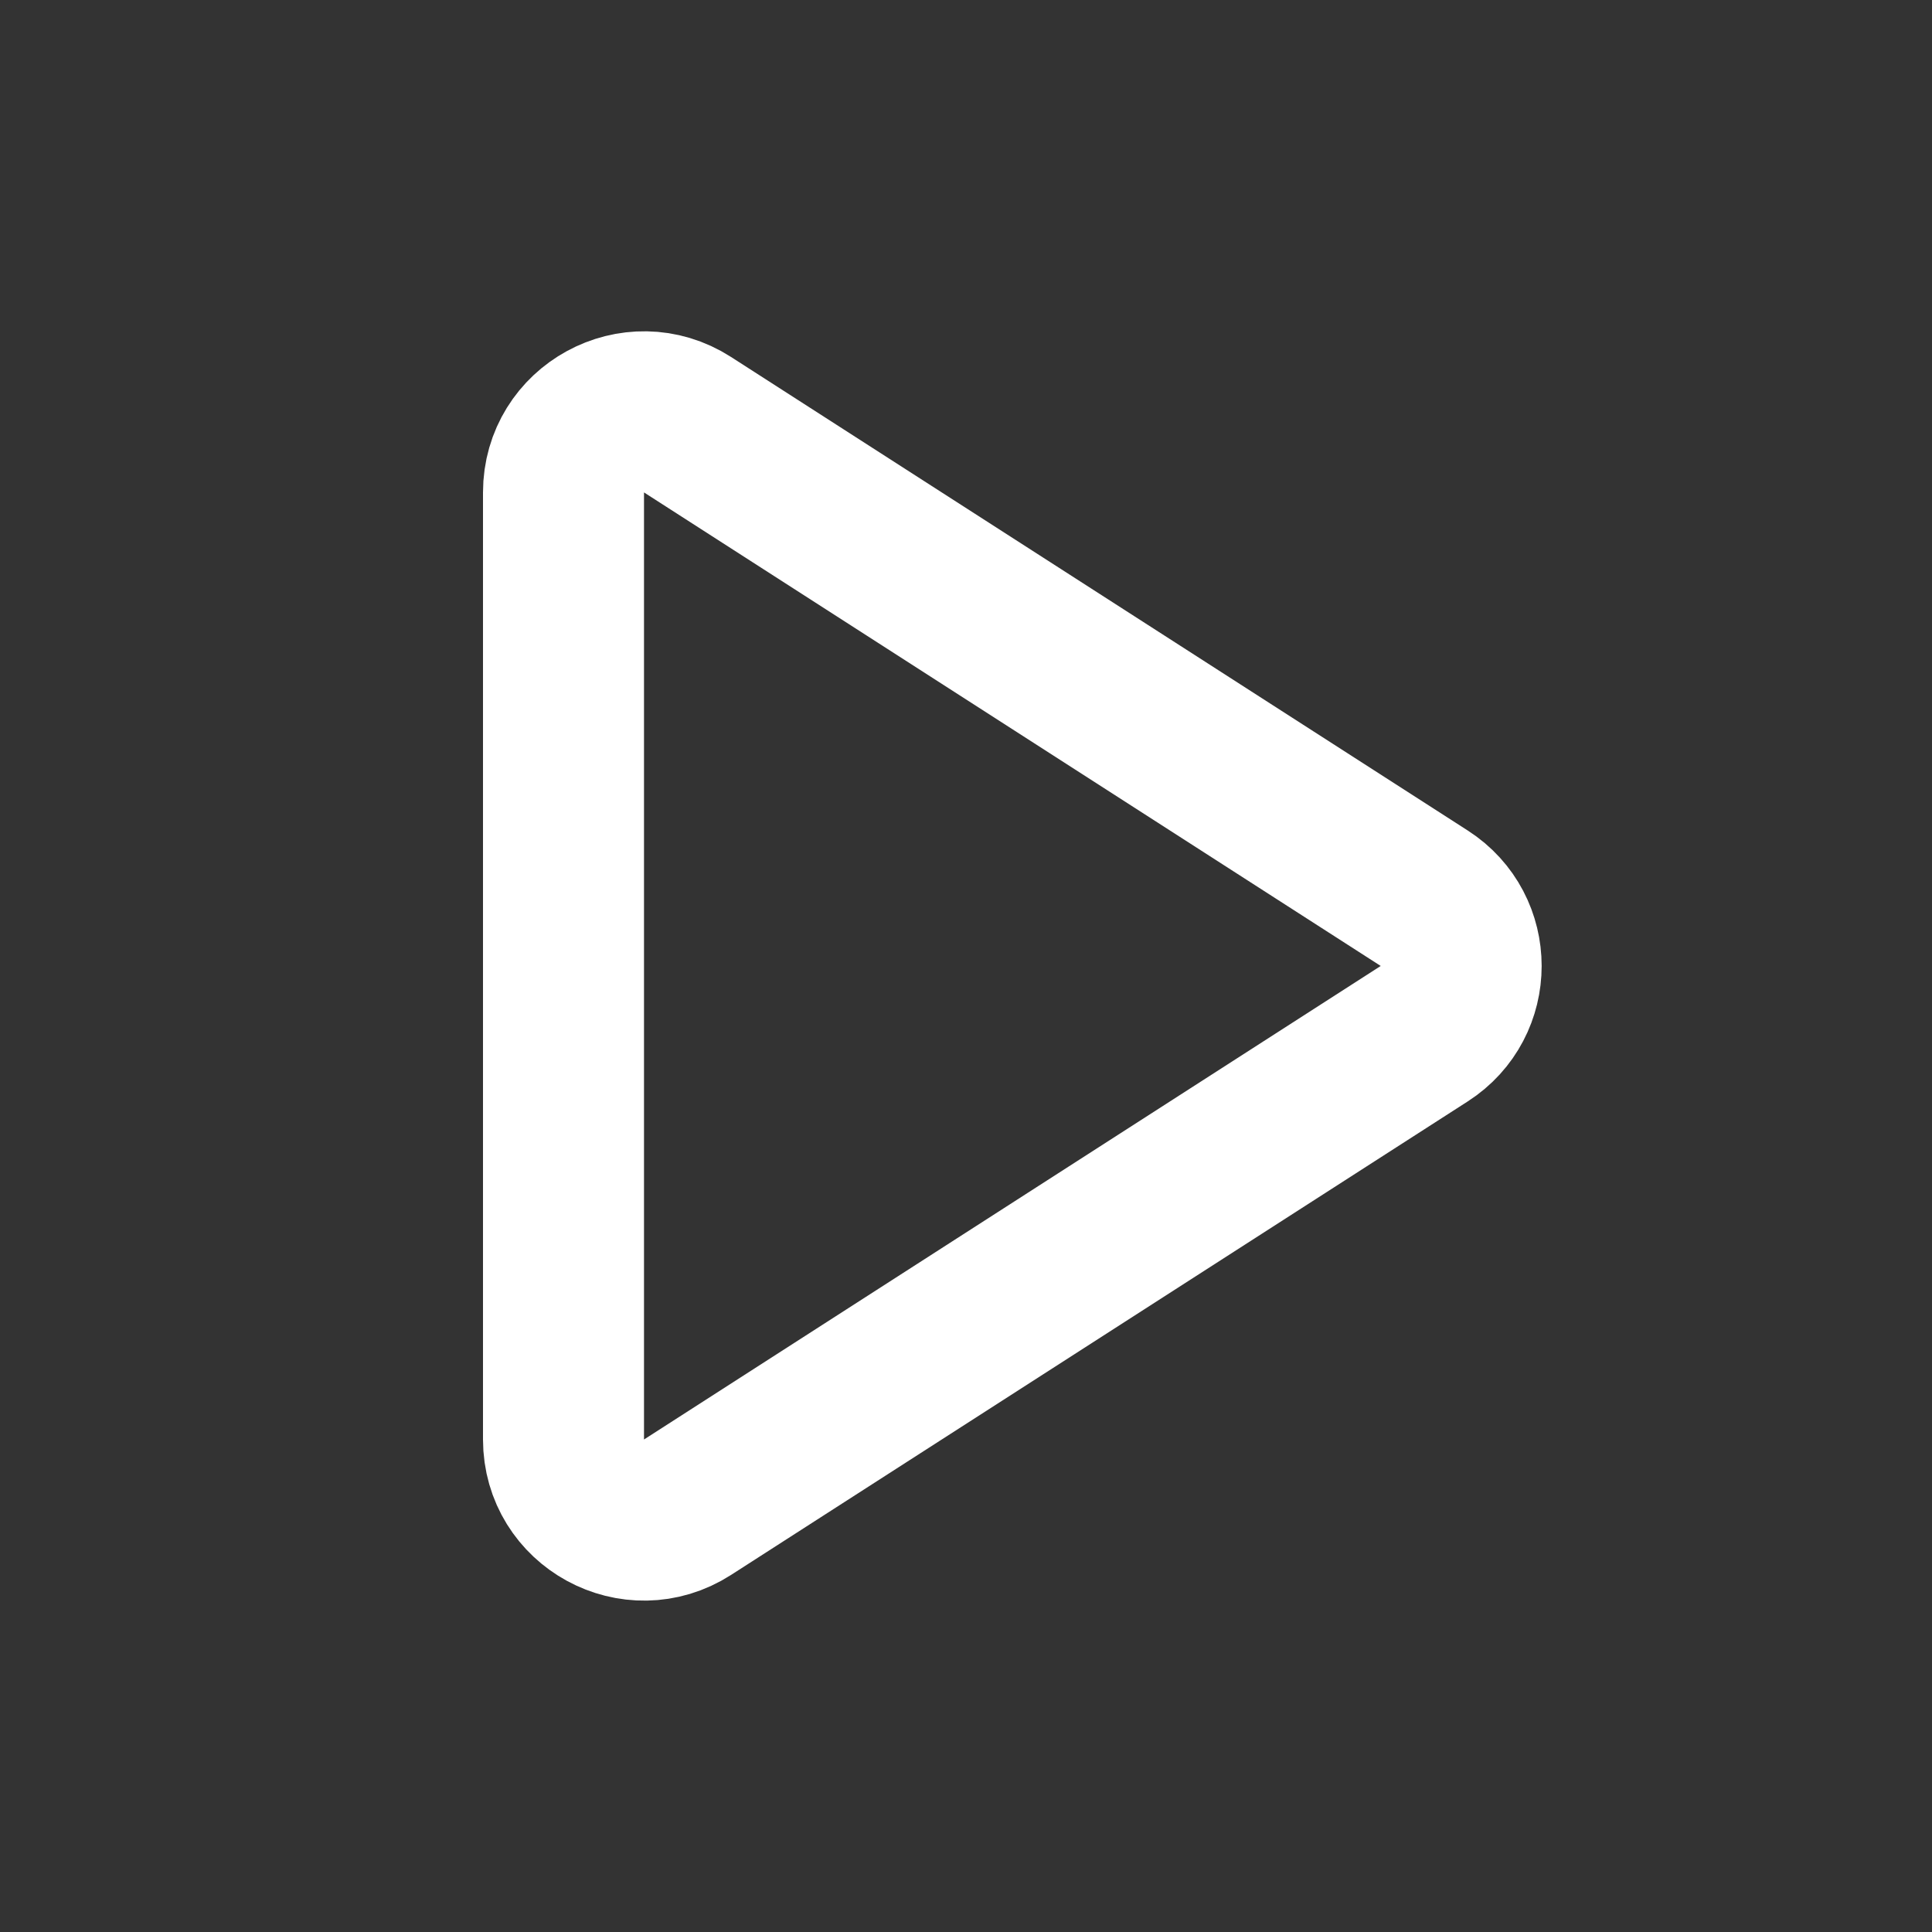 <svg width="24" height="24" viewBox="0 0 24 24" fill="none" xmlns="http://www.w3.org/2000/svg"><rect x="0" y="0" width="24" height="24" fill="#333333" stroke="none"/><path d="M7 6.117C7 5.326 7.875 4.848 8.541 5.276L17.692 11.158C18.304 11.552 18.304 12.447 17.692 12.841L8.541 18.723C7.875 19.151 7 18.673 7 17.882V6.117Z" stroke="#FFFFFF" stroke-width="2" stroke-linecap="round" stroke-linejoin="round"></path></svg>
